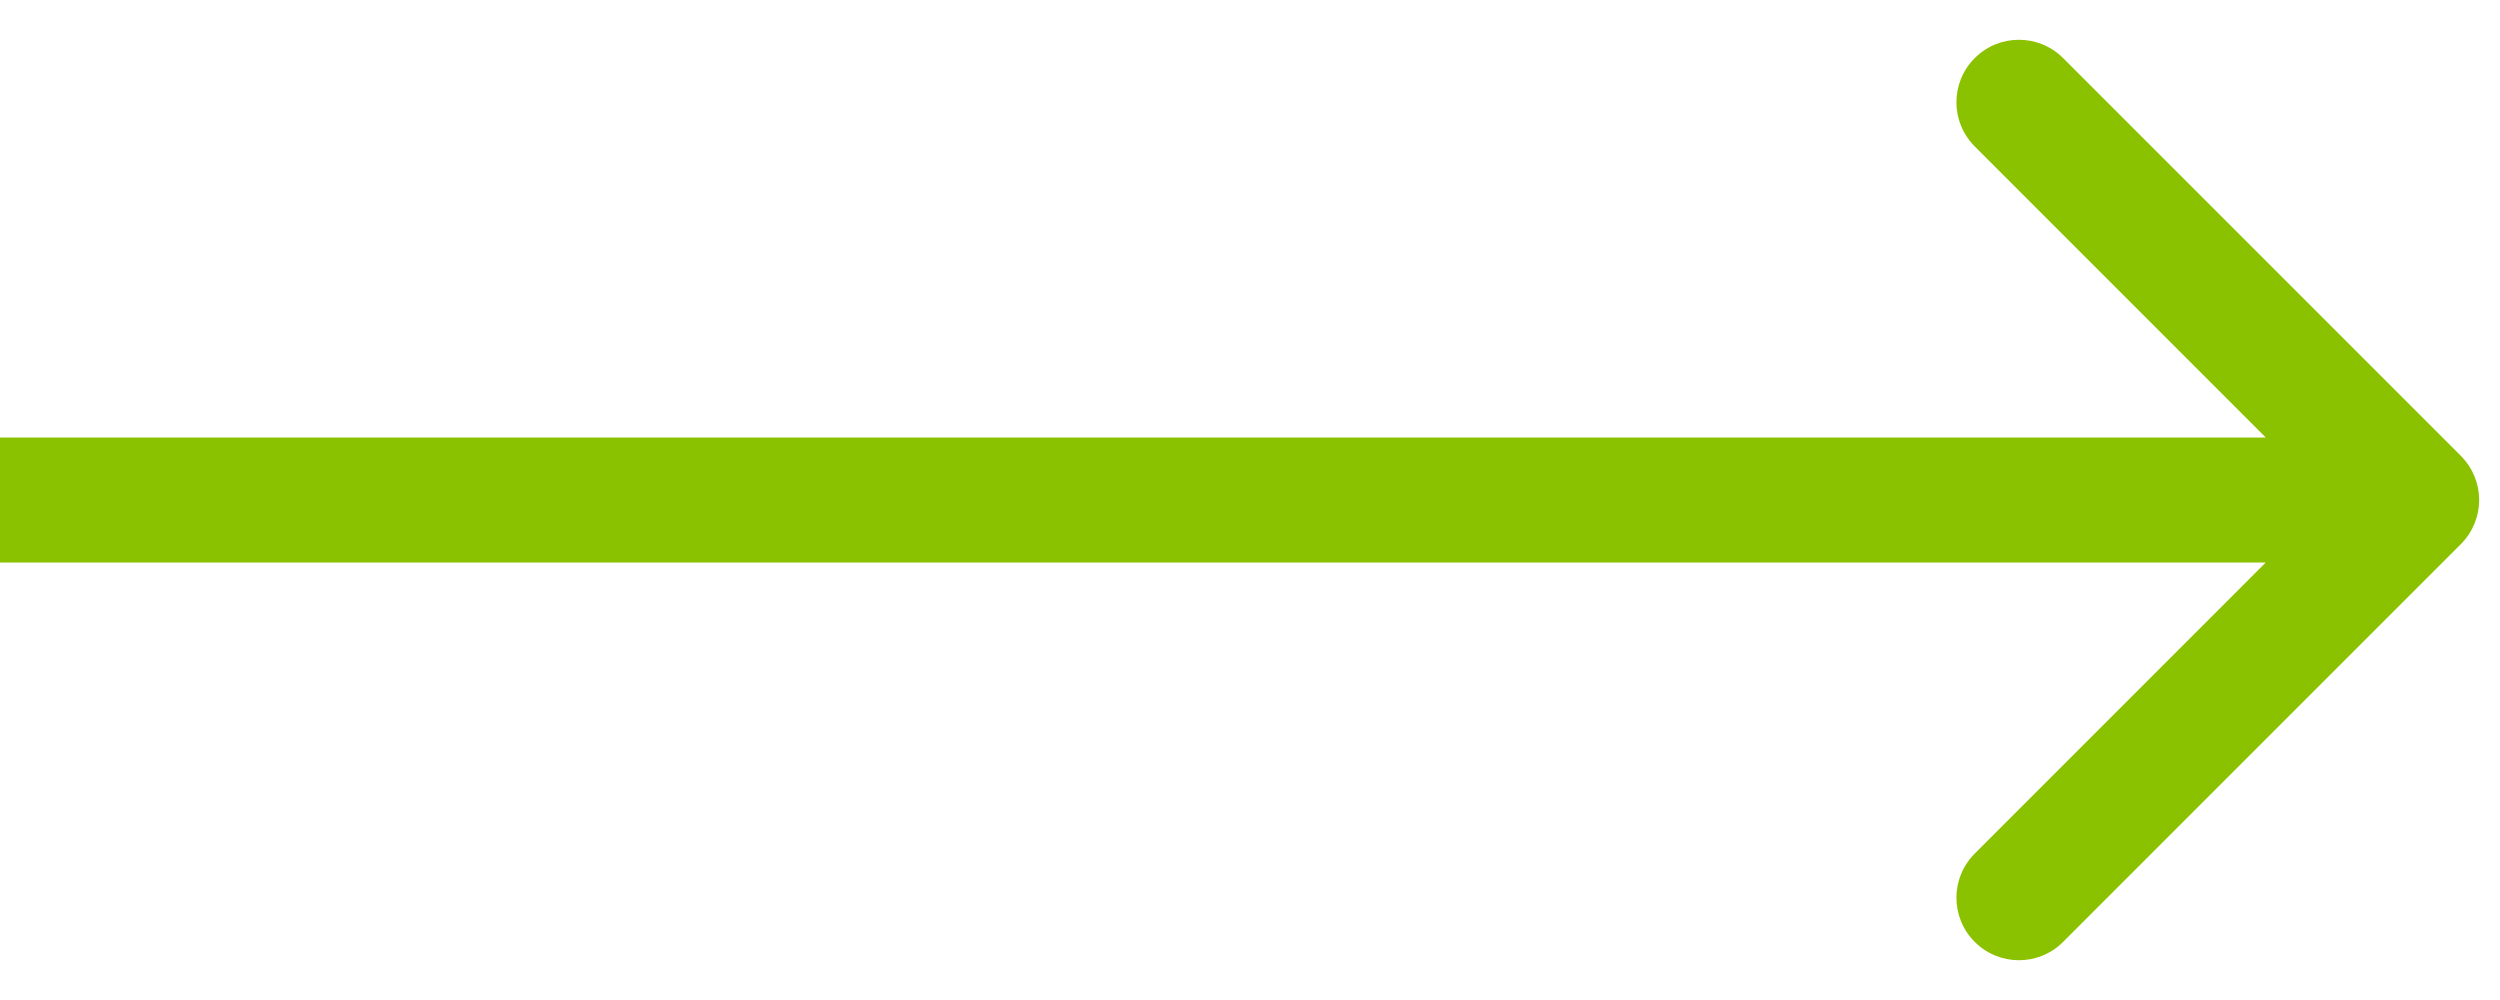 <?xml version="1.0" encoding="UTF-8"?> <svg xmlns="http://www.w3.org/2000/svg" width="30" height="12" viewBox="0 0 30 12" fill="none"> <path d="M29.53 5.47C29.823 5.763 29.823 6.237 29.53 6.53L24.757 11.303C24.465 11.596 23.99 11.596 23.697 11.303C23.404 11.01 23.404 10.536 23.697 10.243L27.939 6L23.697 1.757C23.404 1.464 23.404 0.99 23.697 0.697C23.99 0.404 24.465 0.404 24.757 0.697L29.53 5.47ZM0 5.25L29 5.25V6.75L0 6.75L0 5.25Z" fill="#8BC200"></path> </svg> 